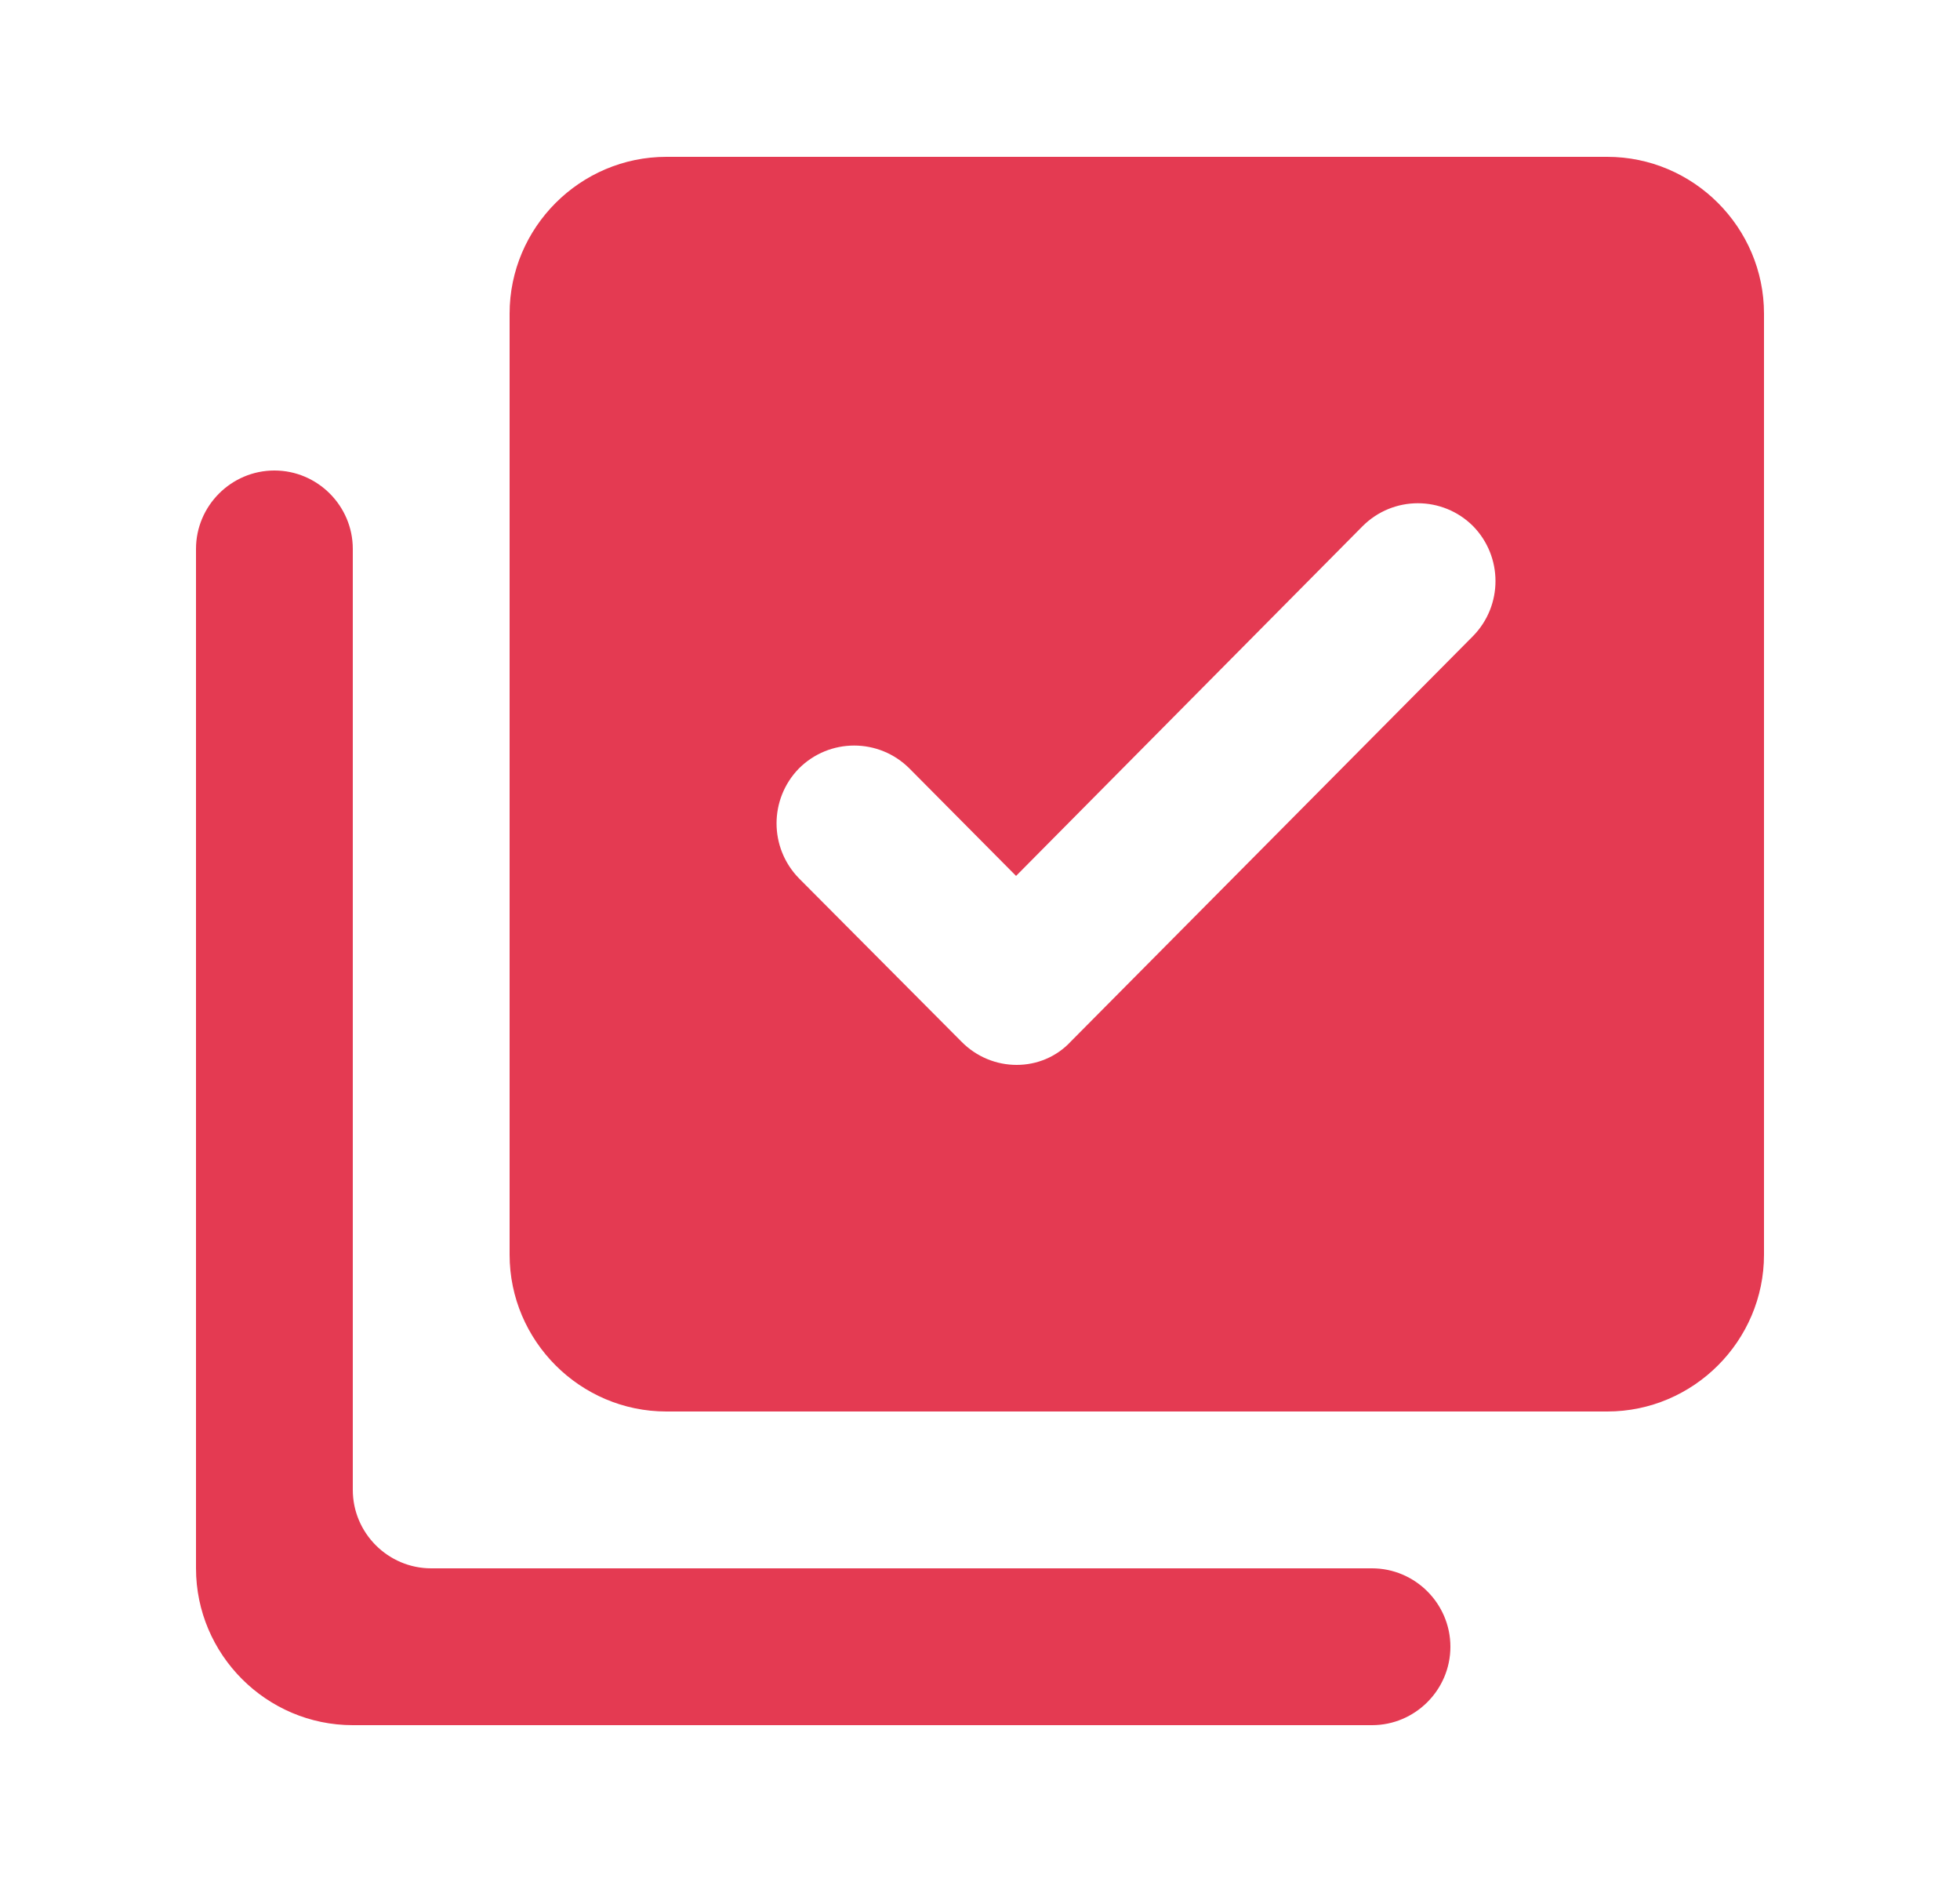 <svg width="25" height="24" viewBox="0 0 25 24" fill="none" xmlns="http://www.w3.org/2000/svg">
<g clip-path="url(#clip0_1018_6104)">
<path d="M20.5 2H8.5C7.4 2 6.5 2.9 6.5 4V16C6.5 17.1 7.4 18 8.5 18H20.5C21.6 18 22.5 17.1 22.5 16V4C22.5 2.9 21.6 2 20.5 2ZM12.26 13.28L10.19 11.2C9.81 10.81 9.81 10.19 10.19 9.8C10.58 9.41 11.21 9.41 11.6 9.8L12.96 11.17L17.38 6.71C17.77 6.32 18.4 6.32 18.79 6.71C19.17 7.1 19.17 7.72 18.79 8.11L13.66 13.28C13.29 13.68 12.65 13.68 12.26 13.28ZM3.5 6C2.95 6 2.5 6.45 2.5 7V20C2.5 21.1 3.4 22 4.5 22H17.5C18.05 22 18.5 21.55 18.5 21C18.5 20.45 18.05 20 17.5 20H5.5C4.95 20 4.5 19.55 4.5 19V7C4.5 6.45 4.05 6 3.5 6Z" fill="#E43A52"/>
</g>
<defs>
<clipPath id="clip0_1018_6104">
<rect width="24" height="24" fill="white" transform="translate(0.5 0)"/>
</clipPath>
</defs>
</svg>
